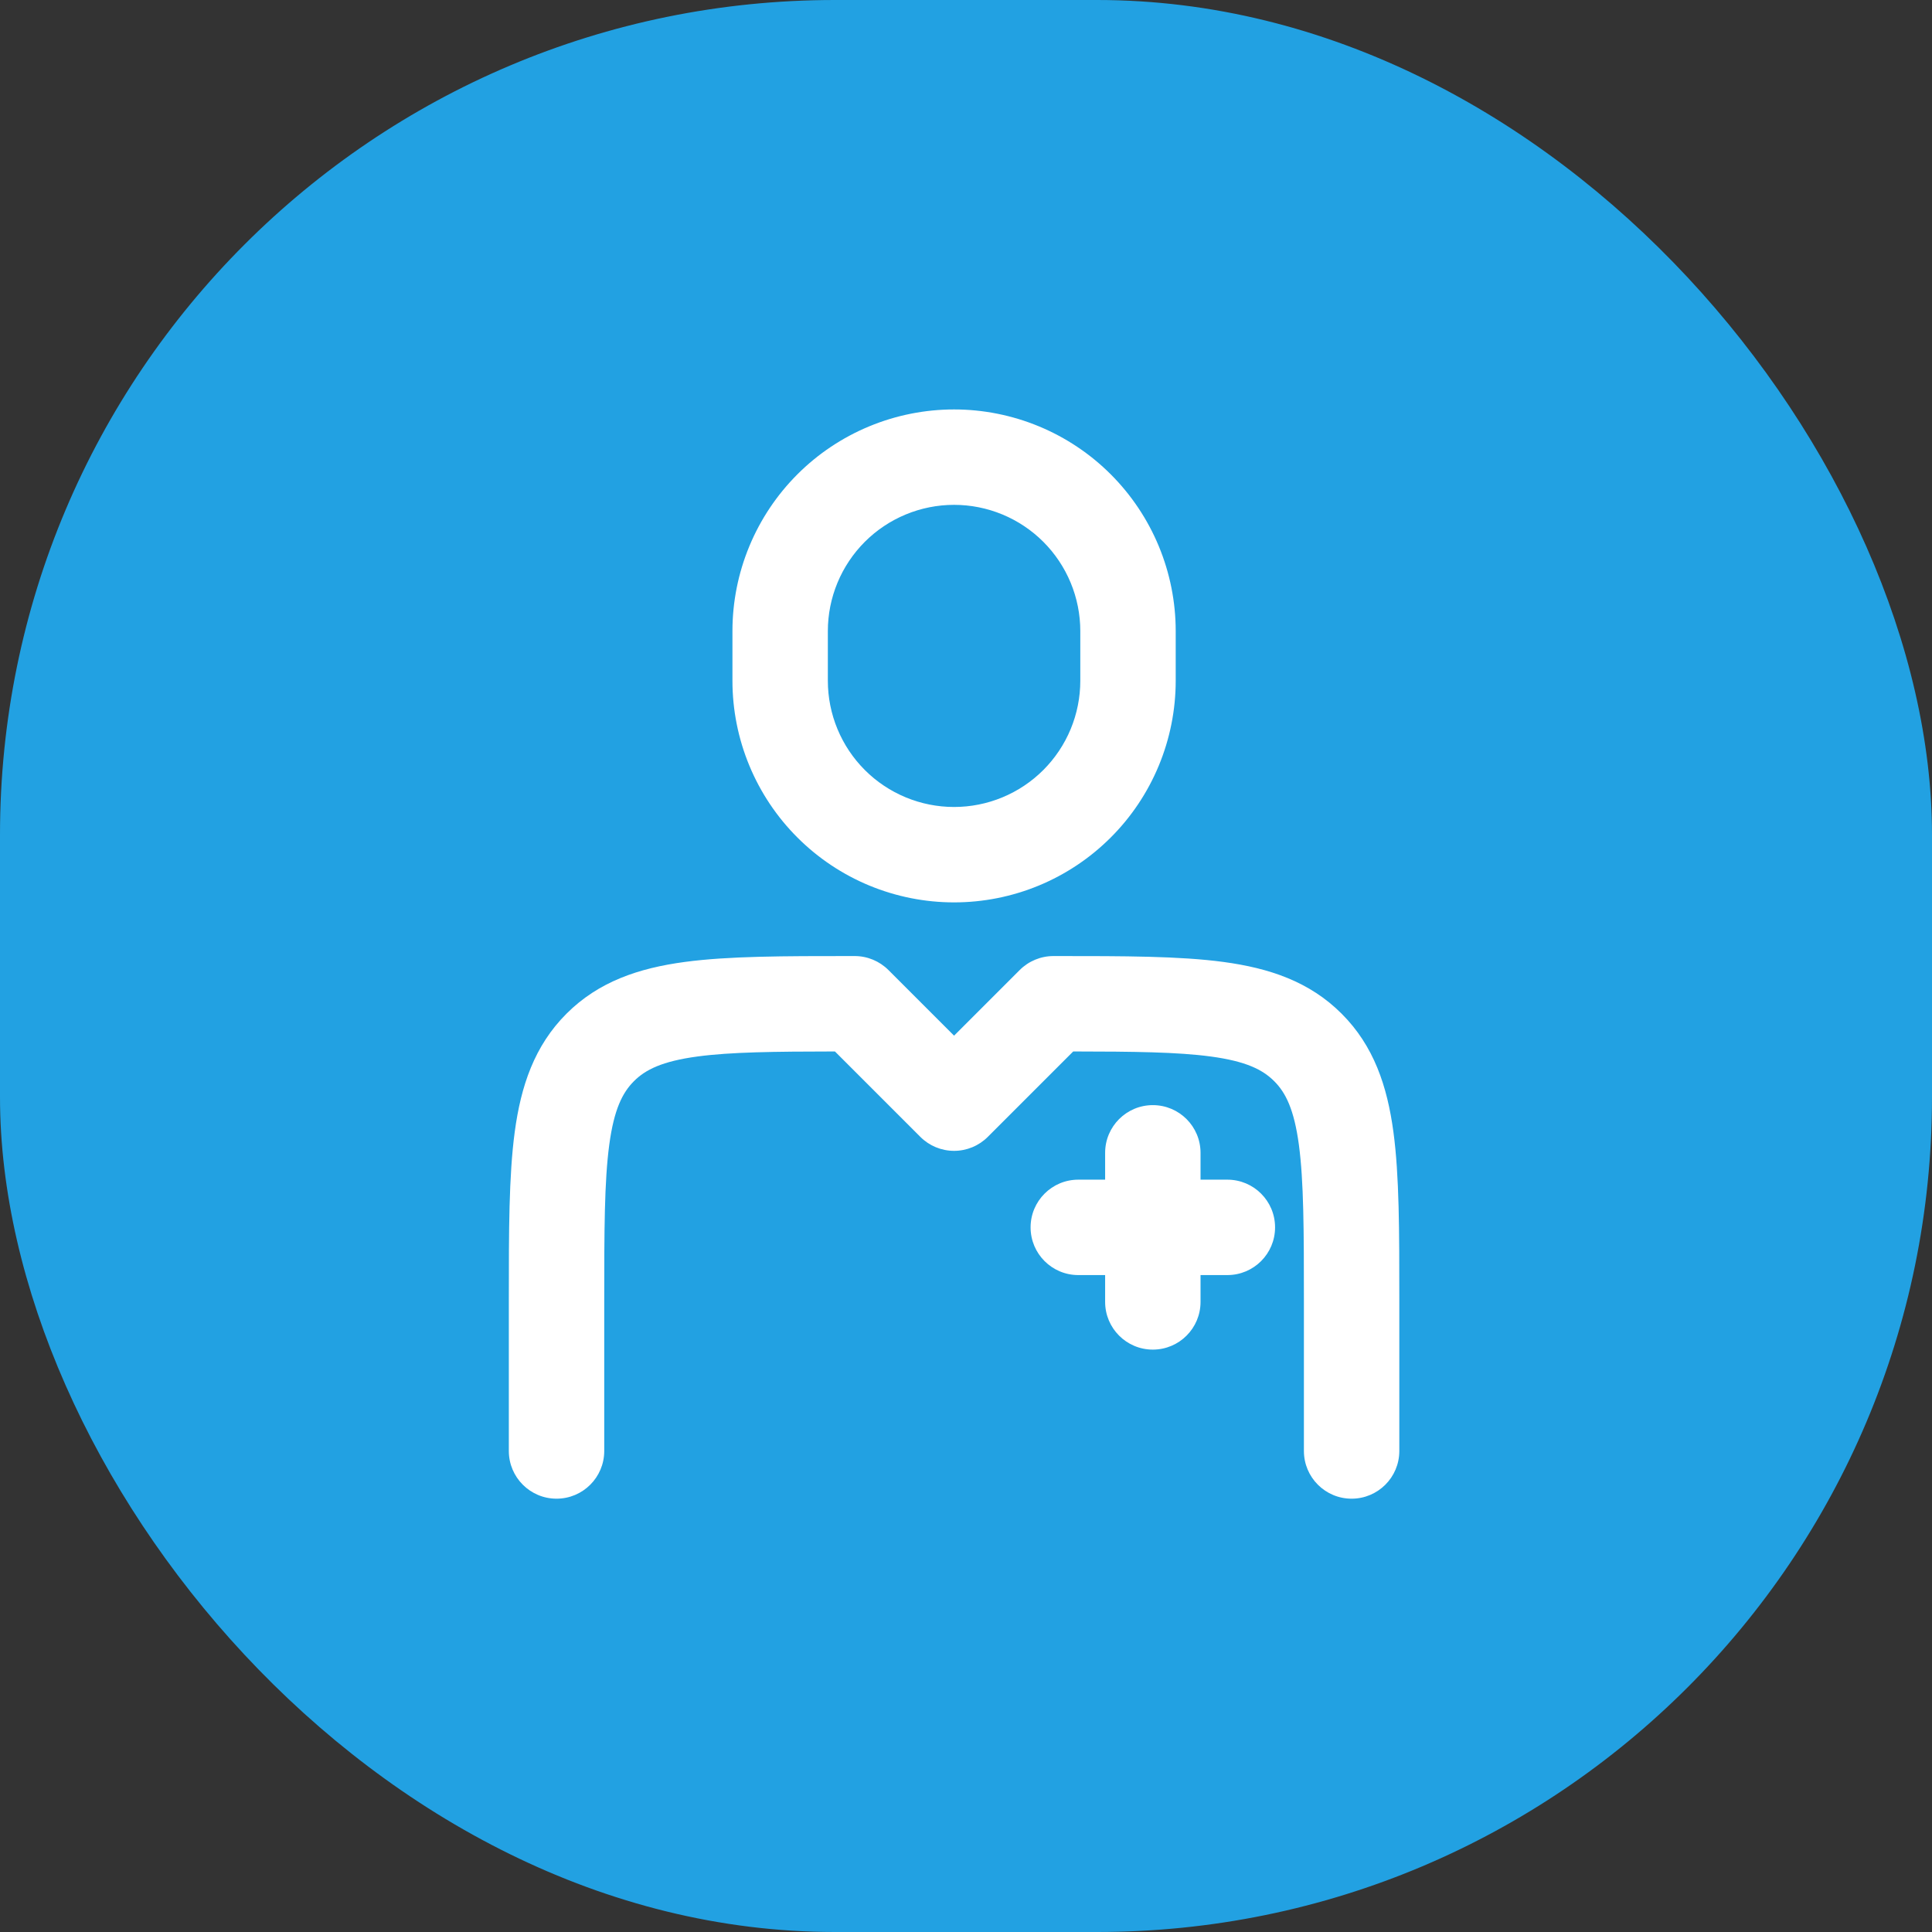 <svg width="81" height="81" viewBox="0 0 81 81" fill="none" xmlns="http://www.w3.org/2000/svg">
<rect x="0" y="0" width="81" height="81" fill="#333333" stroke="none"/>
<rect width="81" height="81" rx="35" fill="#22A1E2"/>
<path fill-rule="evenodd" clip-rule="evenodd" d="M36.444 17.874C37.572 17.407 38.78 17.166 40 17.166C41.22 17.166 42.428 17.407 43.556 17.874C44.683 18.341 45.707 19.025 46.57 19.888C47.433 20.751 48.117 21.775 48.584 22.902C49.051 24.029 49.292 25.238 49.292 26.458V28.541C49.292 29.762 49.051 30.97 48.584 32.097C48.117 33.224 47.433 34.249 46.57 35.111C45.707 35.974 44.683 36.659 43.556 37.126C42.428 37.593 41.22 37.833 40 37.833C38.78 37.833 37.572 37.593 36.444 37.126C35.317 36.659 34.292 35.974 33.43 35.111C32.567 34.249 31.883 33.224 31.416 32.097C30.949 30.97 30.708 29.762 30.708 28.541V26.458C30.708 25.238 30.949 24.029 31.416 22.902C31.883 21.775 32.567 20.751 33.43 19.888C34.292 19.025 35.317 18.341 36.444 17.874ZM40 21.166C39.305 21.166 38.617 21.303 37.975 21.569C37.333 21.835 36.749 22.225 36.258 22.716C35.767 23.208 35.377 23.791 35.111 24.433C34.845 25.075 34.708 25.763 34.708 26.458V28.541C34.708 29.236 34.845 29.924 35.111 30.566C35.377 31.208 35.767 31.792 36.258 32.283C36.749 32.775 37.333 33.164 37.975 33.43C38.617 33.696 39.305 33.833 40 33.833C40.695 33.833 41.383 33.696 42.025 33.43C42.667 33.164 43.25 32.775 43.742 32.283C44.233 31.792 44.623 31.208 44.889 30.566C45.155 29.924 45.292 29.236 45.292 28.541V26.458C45.292 25.763 45.155 25.075 44.889 24.433C44.623 23.791 44.233 23.208 43.742 22.716C43.25 22.225 42.667 21.835 42.025 21.569C41.383 21.303 40.695 21.166 40 21.166ZM35.691 40.083L35.833 40.083C36.364 40.083 36.872 40.294 37.248 40.669L40 43.421L42.752 40.669C43.127 40.294 43.636 40.083 44.167 40.083L44.309 40.083C47.133 40.083 49.455 40.083 51.291 40.33C53.215 40.589 54.902 41.151 56.25 42.501C57.599 43.849 58.161 45.536 58.42 47.459C58.667 49.294 58.667 51.616 58.667 54.441V60.833C58.667 61.938 57.771 62.833 56.667 62.833C55.562 62.833 54.667 61.938 54.667 60.833V54.583C54.667 51.581 54.662 49.529 54.456 47.992C54.256 46.511 53.903 45.81 53.422 45.329L53.42 45.328C52.94 44.846 52.238 44.493 50.758 44.294C49.366 44.107 47.553 44.086 44.995 44.083L41.414 47.664C41.039 48.039 40.53 48.25 40 48.25C39.469 48.25 38.961 48.039 38.586 47.664L35.005 44.083C32.447 44.086 30.634 44.107 29.242 44.294C27.762 44.493 27.06 44.846 26.579 45.328L26.578 45.329C26.097 45.81 25.743 46.511 25.544 47.992C25.337 49.529 25.333 51.581 25.333 54.583V60.833C25.333 61.938 24.438 62.833 23.333 62.833C22.229 62.833 21.333 61.938 21.333 60.833L21.333 54.441C21.333 51.616 21.333 49.294 21.58 47.459C21.839 45.535 22.401 43.848 23.751 42.499C25.099 41.151 26.786 40.588 28.709 40.33C30.545 40.083 32.866 40.083 35.691 40.083ZM48.333 46.333C49.438 46.333 50.333 47.228 50.333 48.333V49.458H51.458C52.563 49.458 53.458 50.353 53.458 51.458C53.458 52.563 52.563 53.458 51.458 53.458H50.333V54.583C50.333 55.688 49.438 56.583 48.333 56.583C47.229 56.583 46.333 55.688 46.333 54.583V53.458H45.208C44.104 53.458 43.208 52.563 43.208 51.458C43.208 50.353 44.104 49.458 45.208 49.458H46.333V48.333C46.333 47.228 47.229 46.333 48.333 46.333Z" fill="white"/>
</svg>
